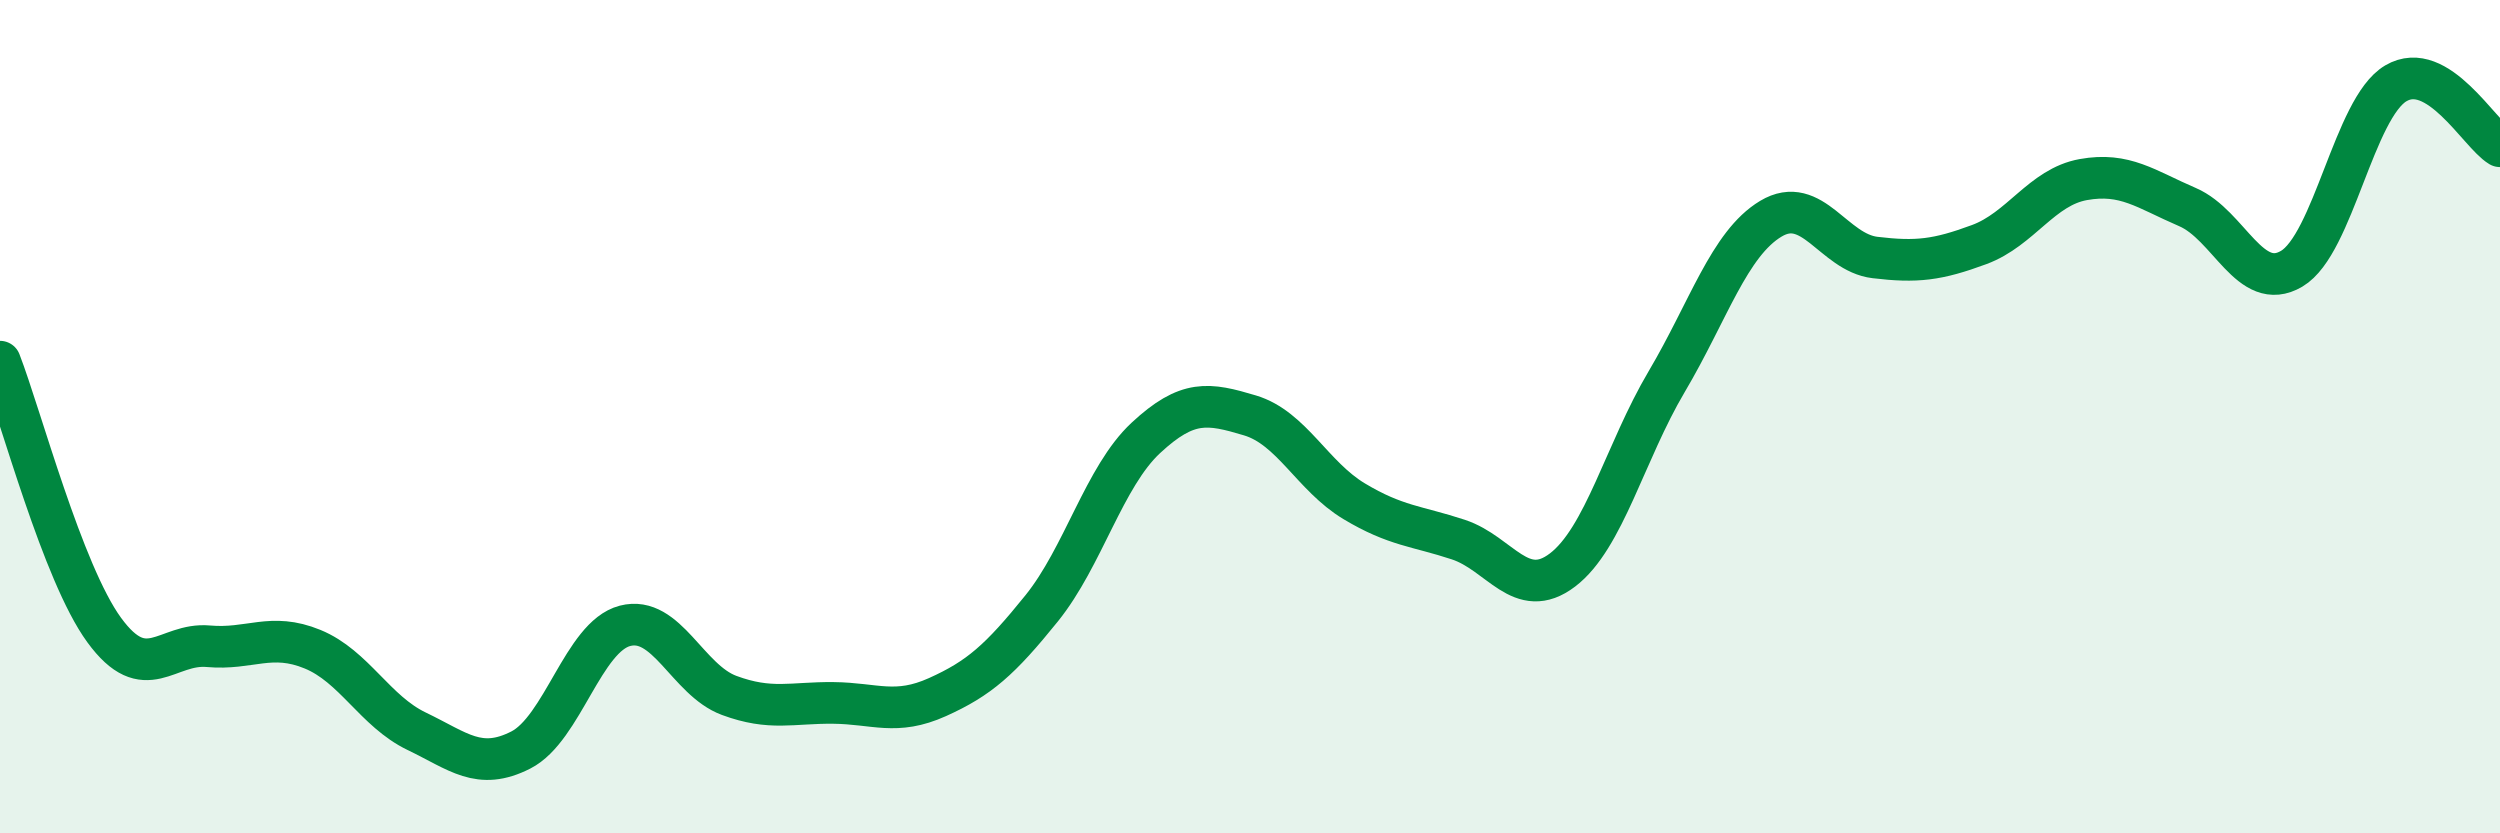 
    <svg width="60" height="20" viewBox="0 0 60 20" xmlns="http://www.w3.org/2000/svg">
      <path
        d="M 0,8.68 C 0.5,9.97 1.5,13.75 2.5,15.12 C 3.5,16.49 4,15.42 5,15.51 C 6,15.6 6.5,15.17 7.5,15.58 C 8.5,15.99 9,17.07 10,17.55 C 11,18.03 11.5,18.51 12.5,18 C 13.5,17.49 14,15.28 15,15.02 C 16,14.76 16.5,16.32 17.5,16.69 C 18.5,17.06 19,16.86 20,16.87 C 21,16.88 21.5,17.18 22.5,16.73 C 23.5,16.28 24,15.84 25,14.6 C 26,13.36 26.5,11.44 27.5,10.51 C 28.5,9.58 29,9.67 30,9.97 C 31,10.27 31.5,11.43 32.5,12.03 C 33.5,12.63 34,12.62 35,12.95 C 36,13.28 36.5,14.44 37.5,13.68 C 38.5,12.92 39,10.85 40,9.16 C 41,7.47 41.5,5.85 42.5,5.25 C 43.5,4.65 44,6.06 45,6.18 C 46,6.3 46.5,6.24 47.5,5.87 C 48.5,5.5 49,4.49 50,4.31 C 51,4.13 51.5,4.54 52.5,4.97 C 53.5,5.4 54,7.04 55,6.45 C 56,5.86 56.5,2.59 57.5,2 C 58.5,1.41 59.5,3.21 60,3.51L60 20L0 20Z"
        fill="#008740"
        opacity="0.1"
        stroke-linecap="round"
        stroke-linejoin="round"
      />
      <path
        d="M 0,8.68 C 0.5,9.97 1.5,13.75 2.5,15.12 C 3.5,16.49 4,15.42 5,15.51 C 6,15.6 6.5,15.17 7.5,15.58 C 8.5,15.99 9,17.07 10,17.55 C 11,18.03 11.5,18.51 12.5,18 C 13.5,17.49 14,15.28 15,15.02 C 16,14.76 16.5,16.32 17.5,16.69 C 18.5,17.06 19,16.86 20,16.87 C 21,16.88 21.5,17.18 22.5,16.73 C 23.5,16.28 24,15.84 25,14.6 C 26,13.36 26.5,11.44 27.5,10.51 C 28.5,9.58 29,9.67 30,9.97 C 31,10.27 31.5,11.43 32.5,12.03 C 33.5,12.63 34,12.62 35,12.95 C 36,13.28 36.5,14.44 37.5,13.68 C 38.5,12.92 39,10.85 40,9.16 C 41,7.47 41.5,5.85 42.5,5.25 C 43.5,4.65 44,6.06 45,6.18 C 46,6.3 46.5,6.24 47.5,5.87 C 48.5,5.5 49,4.49 50,4.31 C 51,4.13 51.5,4.54 52.5,4.97 C 53.5,5.4 54,7.04 55,6.45 C 56,5.86 56.5,2.59 57.5,2 C 58.5,1.41 59.5,3.21 60,3.51"
        stroke="#008740"
        stroke-width="1"
        fill="none"
        stroke-linecap="round"
        stroke-linejoin="round"
      />
    </svg>
  